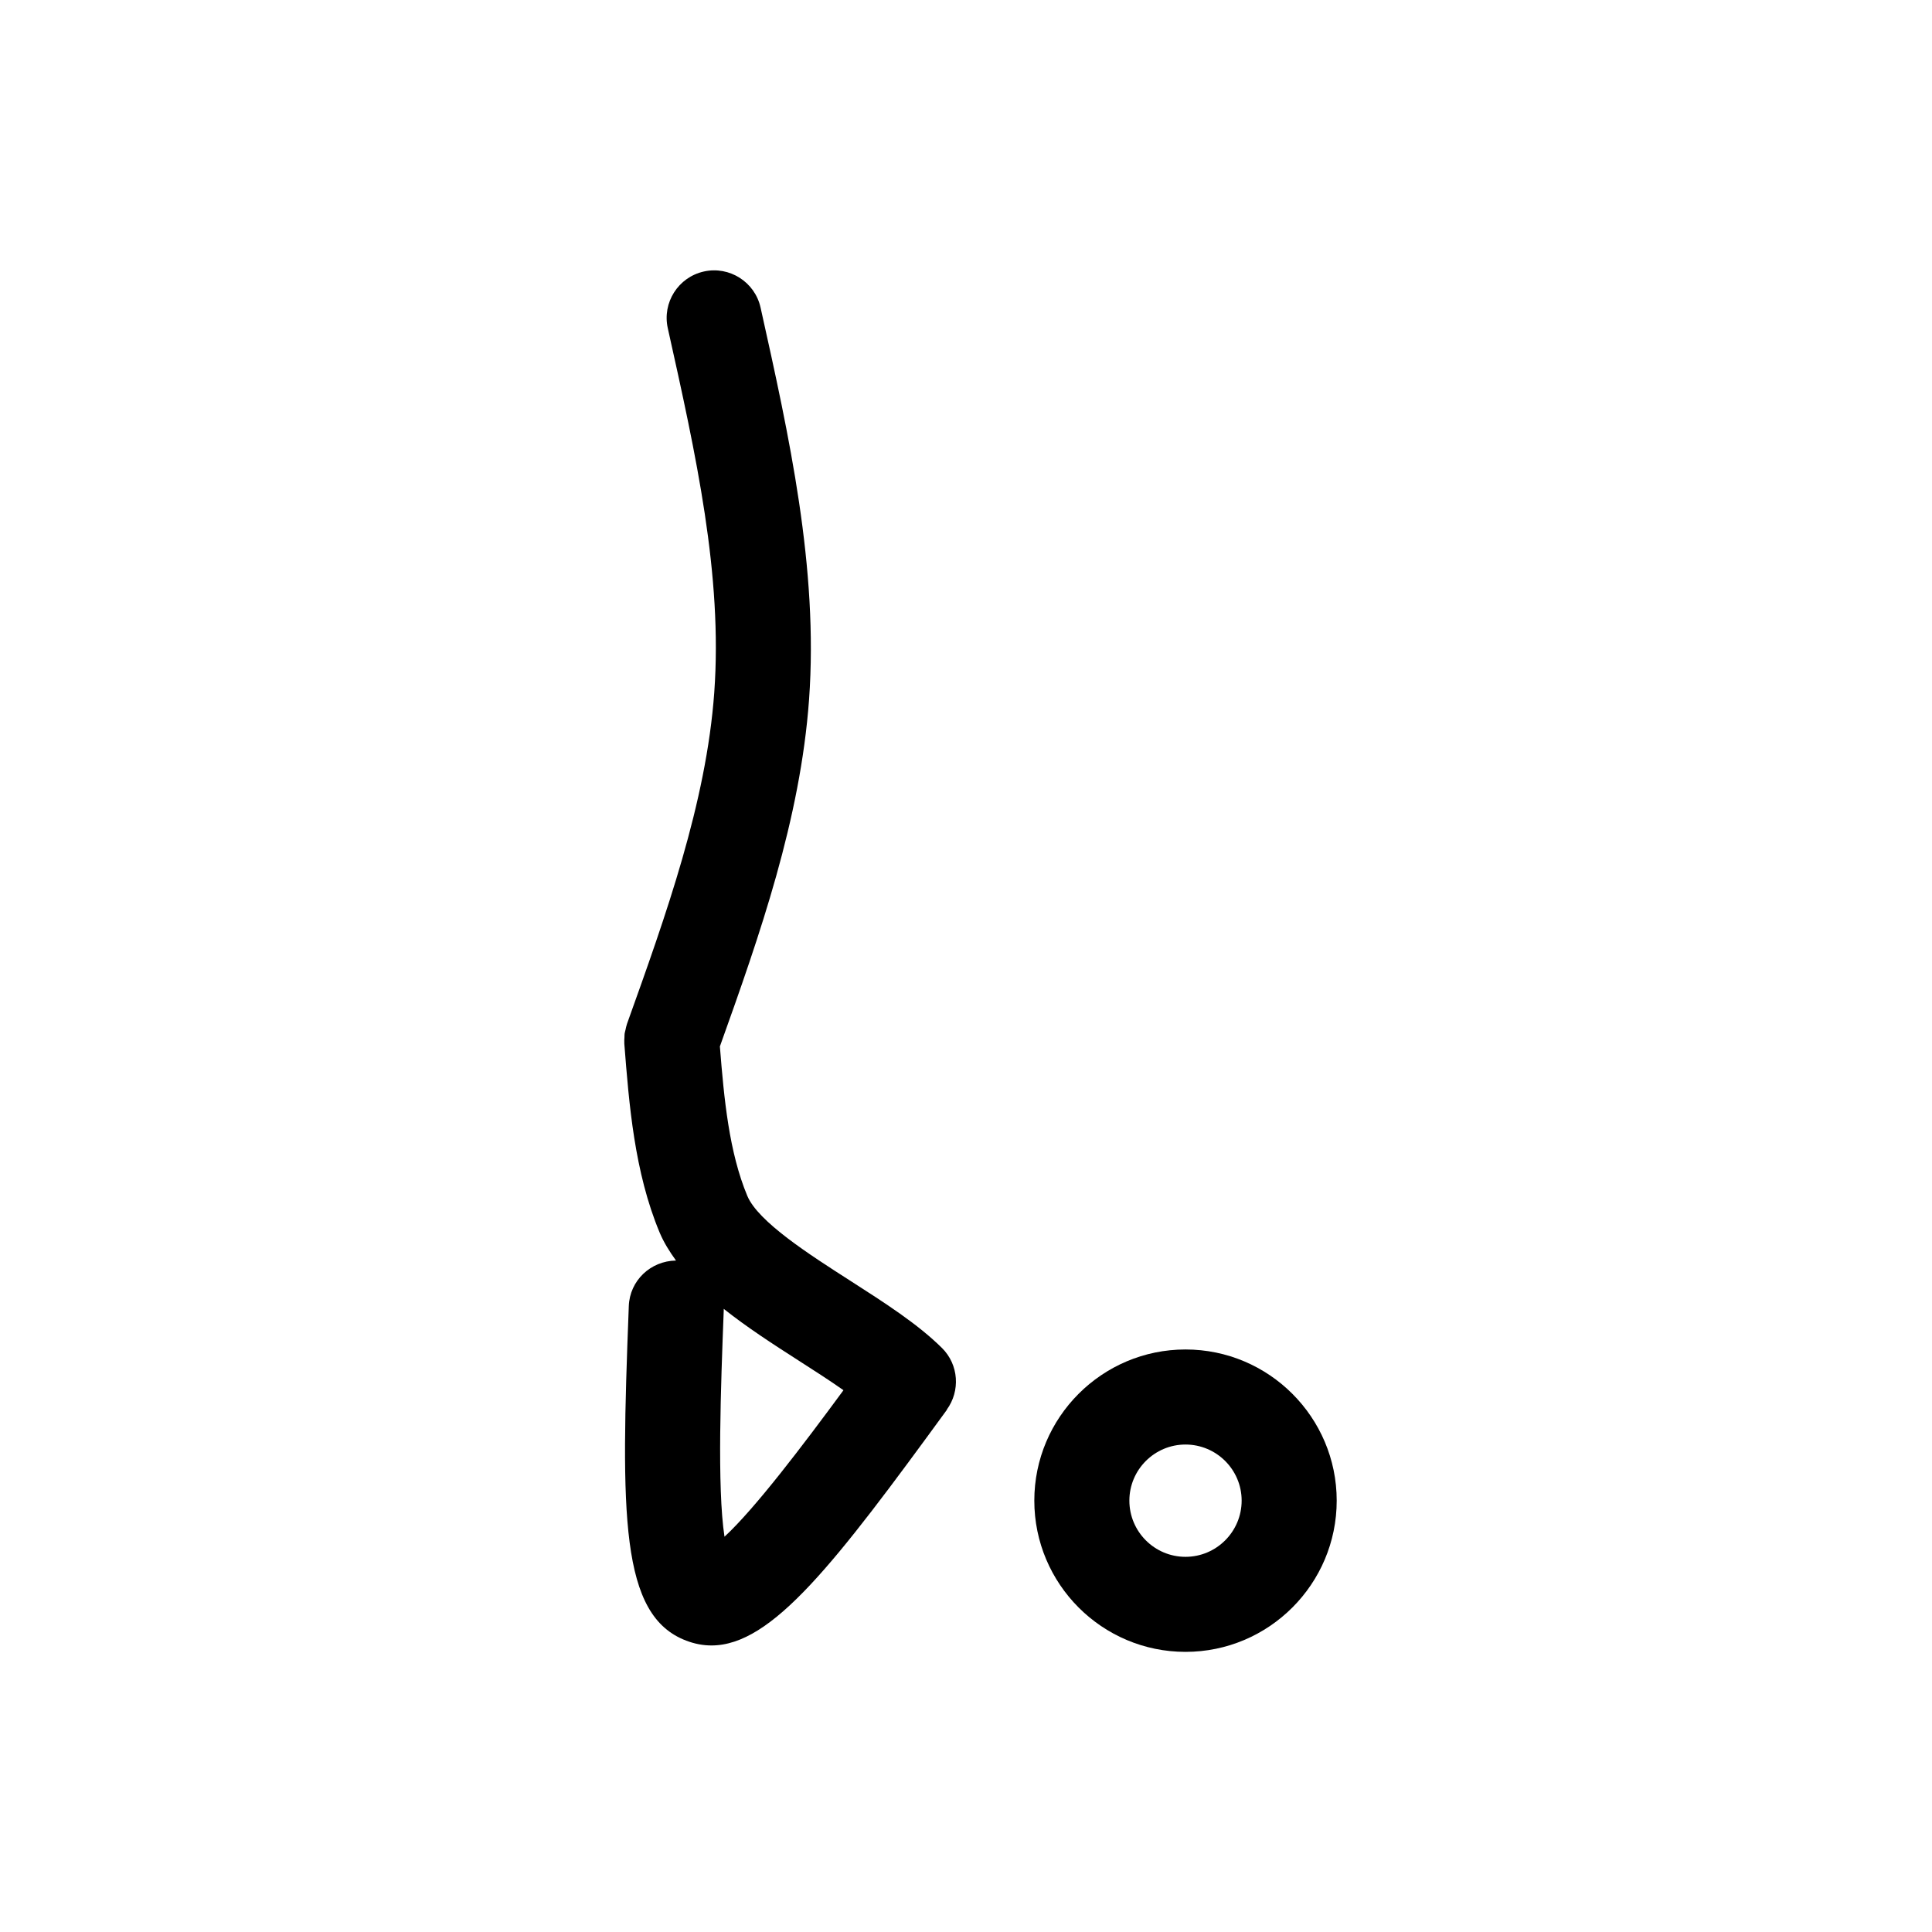 <?xml version="1.0" encoding="UTF-8"?>
<!-- Uploaded to: SVG Repo, www.svgrepo.com, Generator: SVG Repo Mixer Tools -->
<svg fill="#000000" width="800px" height="800px" version="1.1" viewBox="144 144 512 512" xmlns="http://www.w3.org/2000/svg">
 <g>
  <path d="m498.24 541.68c0-22.086-17.977-40.055-40.074-40.055-22.098 0-40.062 17.965-40.062 40.055 0 22.102 17.965 40.082 40.062 40.082 22.098 0.004 40.074-17.98 40.074-40.082zm-54.945 0c0-8.195 6.672-14.863 14.871-14.863 8.203 0 14.883 6.664 14.883 14.863 0 8.211-6.68 14.895-14.883 14.895s-14.871-6.68-14.871-14.895z"/>
  <path d="m393.64 501.24c-6.402-6.352-15.113-11.934-24.344-17.852-10.855-6.953-24.371-15.613-27.25-22.465-4.828-11.543-6.172-25.703-7.269-39.605 10.609-29.629 21.336-60.234 23.633-91.949 2.508-34.848-5.301-69.93-12.852-103.86-1.512-6.797-8.266-11.07-15.027-9.559-6.793 1.512-11.07 8.242-9.559 15.027 7.488 33.641 14.559 65.414 12.312 96.57-2.117 29.188-12.801 58.996-23.137 87.824-0.016 0.039-0.016 0.082-0.031 0.121-0.16 0.457-0.246 0.941-0.352 1.422-0.082 0.348-0.191 0.695-0.238 1.043-0.039 0.301-0.02 0.609-0.039 0.922-0.031 0.539-0.074 1.078-0.035 1.605 0 0.039-0.004 0.074 0 0.109 1.246 15.949 2.66 34.031 9.367 50.062 1.098 2.609 2.625 5.043 4.328 7.402-6.746 0.105-12.258 5.305-12.508 12.066l-0.02 0.535c-2.102 54.82-2.328 81.461 15.242 88.133 2.238 0.852 4.453 1.273 6.688 1.273 16.07-0.004 32.797-21.855 62.406-62.473l-0.035-0.031c3.59-4.938 3.188-11.875-1.281-16.324zm-57.641 50.004c-2-12.992-0.953-40.355-0.215-59.609l0.02-0.535c0-0.09-0.016-0.168-0.016-0.25 6.125 4.871 13.055 9.359 19.922 13.758 4.051 2.602 8.168 5.234 11.82 7.809-10.805 14.691-23.453 31.371-31.531 38.828z"/>
 </g>
</svg>